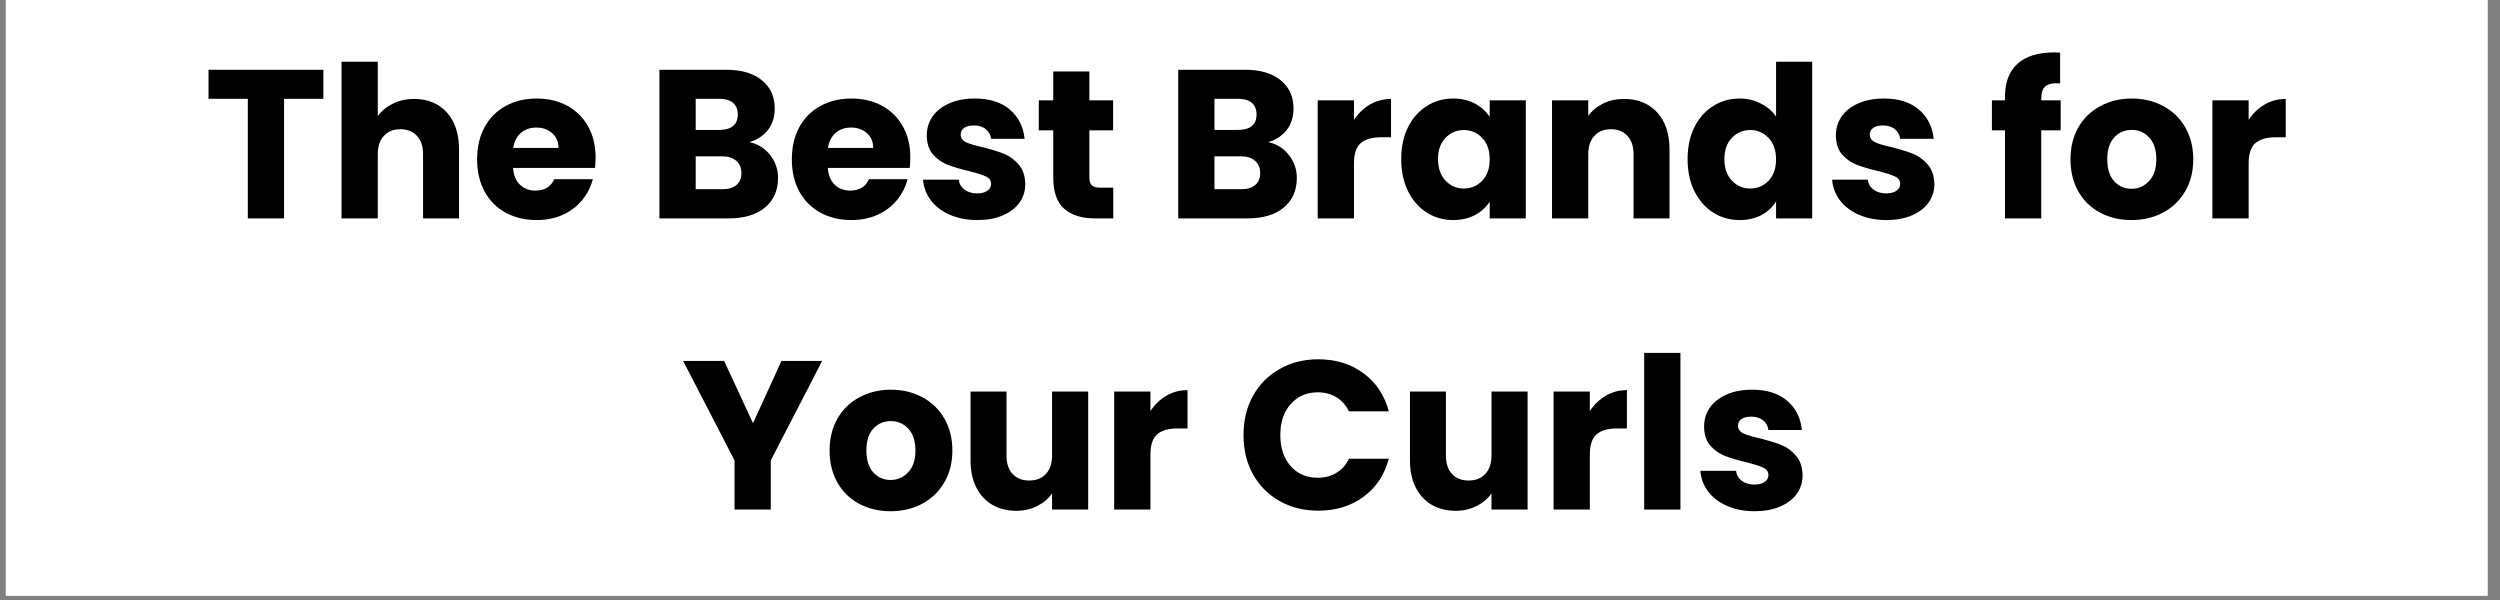 <svg xmlns="http://www.w3.org/2000/svg" xmlns:xlink="http://www.w3.org/1999/xlink" width="375" zoomAndPan="magnify" viewBox="0 0 281.25 67.5" height="90" preserveAspectRatio="xMidYMid meet" version="1.0"><rect x="0" y="0" width="281.25" height="67.5" fill="#808080" stroke="none"/><defs><g/><clipPath id="c45aa5da5d"><path d="M 0.66 0 L 279.844 0 L 279.844 67.004 L 0.66 67.004 Z M 0.66 0 " clip-rule="nonzero"/></clipPath></defs><g clip-path="url(#c45aa5da5d)"><path fill="#ffffff" d="M 0.66 0 L 279.844 0 L 279.844 67.004 L 0.66 67.004 Z M 0.66 0 " fill-opacity="1" fill-rule="nonzero"/><path fill="#ffffff" d="M 0.66 0 L 279.844 0 L 279.844 67.004 L 0.66 67.004 Z M 0.66 0 " fill-opacity="1" fill-rule="nonzero"/></g><g fill="#000000" fill-opacity="1"><g transform="translate(22.88, 24.568)"><g><path d="M 13.5 -16.719 L 13.5 -13.453 L 9.078 -13.453 L 9.078 0 L 5 0 L 5 -13.453 L 0.578 -13.453 L 0.578 -16.719 Z M 13.5 -16.719 "/></g></g></g><g fill="#000000" fill-opacity="1"><g transform="translate(36.953, 24.568)"><g><path d="M 9.641 -13.438 C 11.172 -13.438 12.395 -12.93 13.312 -11.922 C 14.227 -10.91 14.688 -9.523 14.688 -7.766 L 14.688 0 L 10.641 0 L 10.641 -7.219 C 10.641 -8.102 10.41 -8.789 9.953 -9.281 C 9.492 -9.781 8.875 -10.031 8.094 -10.031 C 7.312 -10.031 6.691 -9.781 6.234 -9.281 C 5.773 -8.789 5.547 -8.102 5.547 -7.219 L 5.547 0 L 1.469 0 L 1.469 -17.625 L 5.547 -17.625 L 5.547 -11.5 C 5.961 -12.082 6.523 -12.551 7.234 -12.906 C 7.953 -13.258 8.754 -13.438 9.641 -13.438 Z M 9.641 -13.438 "/></g></g></g><g fill="#000000" fill-opacity="1"><g transform="translate(53.002, 24.568)"><g><path d="M 14 -6.859 C 14 -6.473 13.977 -6.078 13.938 -5.672 L 4.719 -5.672 C 4.781 -4.836 5.047 -4.203 5.516 -3.766 C 5.984 -3.336 6.555 -3.125 7.234 -3.125 C 8.254 -3.125 8.961 -3.551 9.359 -4.406 L 13.688 -4.406 C 13.469 -3.531 13.066 -2.742 12.484 -2.047 C 11.91 -1.348 11.188 -0.801 10.312 -0.406 C 9.438 -0.008 8.457 0.188 7.375 0.188 C 6.07 0.188 4.91 -0.086 3.891 -0.641 C 2.879 -1.191 2.086 -1.984 1.516 -3.016 C 0.953 -4.055 0.672 -5.266 0.672 -6.641 C 0.672 -8.023 0.953 -9.234 1.516 -10.266 C 2.078 -11.297 2.863 -12.086 3.875 -12.641 C 4.895 -13.203 6.062 -13.484 7.375 -13.484 C 8.664 -13.484 9.812 -13.211 10.812 -12.672 C 11.812 -12.129 12.594 -11.359 13.156 -10.359 C 13.719 -9.359 14 -8.191 14 -6.859 Z M 9.828 -7.922 C 9.828 -8.629 9.586 -9.188 9.109 -9.594 C 8.641 -10.008 8.047 -10.219 7.328 -10.219 C 6.648 -10.219 6.078 -10.02 5.609 -9.625 C 5.141 -9.227 4.848 -8.66 4.734 -7.922 Z M 9.828 -7.922 "/></g></g></g><g fill="#000000" fill-opacity="1"><g transform="translate(67.67, 24.568)"><g/></g></g><g fill="#000000" fill-opacity="1"><g transform="translate(72.718, 24.568)"><g><path d="M 11.594 -8.578 C 12.562 -8.367 13.336 -7.883 13.922 -7.125 C 14.516 -6.375 14.812 -5.516 14.812 -4.547 C 14.812 -3.148 14.32 -2.039 13.344 -1.219 C 12.363 -0.406 11.004 0 9.266 0 L 1.469 0 L 1.469 -16.719 L 9 -16.719 C 10.695 -16.719 12.023 -16.328 12.984 -15.547 C 13.953 -14.766 14.438 -13.707 14.438 -12.375 C 14.438 -11.395 14.176 -10.578 13.656 -9.922 C 13.133 -9.273 12.445 -8.828 11.594 -8.578 Z M 5.547 -9.953 L 8.219 -9.953 C 8.883 -9.953 9.395 -10.098 9.75 -10.391 C 10.102 -10.68 10.281 -11.113 10.281 -11.688 C 10.281 -12.258 10.102 -12.695 9.75 -13 C 9.395 -13.301 8.883 -13.453 8.219 -13.453 L 5.547 -13.453 Z M 8.547 -3.281 C 9.234 -3.281 9.758 -3.438 10.125 -3.75 C 10.5 -4.062 10.688 -4.508 10.688 -5.094 C 10.688 -5.688 10.492 -6.148 10.109 -6.484 C 9.723 -6.816 9.188 -6.984 8.5 -6.984 L 5.547 -6.984 L 5.547 -3.281 Z M 8.547 -3.281 "/></g></g></g><g fill="#000000" fill-opacity="1"><g transform="translate(88.41, 24.568)"><g><path d="M 14 -6.859 C 14 -6.473 13.977 -6.078 13.938 -5.672 L 4.719 -5.672 C 4.781 -4.836 5.047 -4.203 5.516 -3.766 C 5.984 -3.336 6.555 -3.125 7.234 -3.125 C 8.254 -3.125 8.961 -3.551 9.359 -4.406 L 13.688 -4.406 C 13.469 -3.531 13.066 -2.742 12.484 -2.047 C 11.91 -1.348 11.188 -0.801 10.312 -0.406 C 9.438 -0.008 8.457 0.188 7.375 0.188 C 6.07 0.188 4.91 -0.086 3.891 -0.641 C 2.879 -1.191 2.086 -1.984 1.516 -3.016 C 0.953 -4.055 0.672 -5.266 0.672 -6.641 C 0.672 -8.023 0.953 -9.234 1.516 -10.266 C 2.078 -11.297 2.863 -12.086 3.875 -12.641 C 4.895 -13.203 6.062 -13.484 7.375 -13.484 C 8.664 -13.484 9.812 -13.211 10.812 -12.672 C 11.812 -12.129 12.594 -11.359 13.156 -10.359 C 13.719 -9.359 14 -8.191 14 -6.859 Z M 9.828 -7.922 C 9.828 -8.629 9.586 -9.188 9.109 -9.594 C 8.641 -10.008 8.047 -10.219 7.328 -10.219 C 6.648 -10.219 6.078 -10.02 5.609 -9.625 C 5.141 -9.227 4.848 -8.66 4.734 -7.922 Z M 9.828 -7.922 "/></g></g></g><g fill="#000000" fill-opacity="1"><g transform="translate(103.078, 24.568)"><g><path d="M 6.875 0.188 C 5.719 0.188 4.688 -0.008 3.781 -0.406 C 2.875 -0.801 2.16 -1.344 1.641 -2.031 C 1.117 -2.727 0.828 -3.504 0.766 -4.359 L 4.781 -4.359 C 4.832 -3.898 5.047 -3.523 5.422 -3.234 C 5.805 -2.953 6.273 -2.812 6.828 -2.812 C 7.336 -2.812 7.727 -2.91 8 -3.109 C 8.281 -3.305 8.422 -3.562 8.422 -3.875 C 8.422 -4.258 8.223 -4.539 7.828 -4.719 C 7.43 -4.906 6.789 -5.109 5.906 -5.328 C 4.957 -5.555 4.164 -5.789 3.531 -6.031 C 2.895 -6.281 2.344 -6.672 1.875 -7.203 C 1.414 -7.734 1.188 -8.453 1.188 -9.359 C 1.188 -10.117 1.395 -10.812 1.812 -11.438 C 2.238 -12.062 2.859 -12.555 3.672 -12.922 C 4.492 -13.297 5.469 -13.484 6.594 -13.484 C 8.258 -13.484 9.57 -13.066 10.531 -12.234 C 11.5 -11.41 12.051 -10.316 12.188 -8.953 L 8.422 -8.953 C 8.359 -9.41 8.156 -9.773 7.812 -10.047 C 7.477 -10.316 7.035 -10.453 6.484 -10.453 C 6.004 -10.453 5.633 -10.359 5.375 -10.172 C 5.125 -9.992 5 -9.75 5 -9.438 C 5 -9.051 5.203 -8.758 5.609 -8.562 C 6.016 -8.375 6.645 -8.188 7.5 -8 C 8.488 -7.75 9.289 -7.5 9.906 -7.25 C 10.52 -7 11.062 -6.598 11.531 -6.047 C 12 -5.504 12.242 -4.773 12.266 -3.859 C 12.266 -3.078 12.047 -2.379 11.609 -1.766 C 11.172 -1.16 10.539 -0.68 9.719 -0.328 C 8.906 0.016 7.957 0.188 6.875 0.188 Z M 6.875 0.188 "/></g></g></g><g fill="#000000" fill-opacity="1"><g transform="translate(116.365, 24.568)"><g><path d="M 8.875 -3.453 L 8.875 0 L 6.812 0 C 5.332 0 4.18 -0.359 3.359 -1.078 C 2.535 -1.805 2.125 -2.988 2.125 -4.625 L 2.125 -9.906 L 0.5 -9.906 L 0.5 -13.281 L 2.125 -13.281 L 2.125 -16.531 L 6.188 -16.531 L 6.188 -13.281 L 8.859 -13.281 L 8.859 -9.906 L 6.188 -9.906 L 6.188 -4.578 C 6.188 -4.18 6.281 -3.895 6.469 -3.719 C 6.664 -3.539 6.984 -3.453 7.422 -3.453 Z M 8.875 -3.453 "/></g></g></g><g fill="#000000" fill-opacity="1"><g transform="translate(126.033, 24.568)"><g/></g></g><g fill="#000000" fill-opacity="1"><g transform="translate(131.081, 24.568)"><g><path d="M 11.594 -8.578 C 12.562 -8.367 13.336 -7.883 13.922 -7.125 C 14.516 -6.375 14.812 -5.516 14.812 -4.547 C 14.812 -3.148 14.32 -2.039 13.344 -1.219 C 12.363 -0.406 11.004 0 9.266 0 L 1.469 0 L 1.469 -16.719 L 9 -16.719 C 10.695 -16.719 12.023 -16.328 12.984 -15.547 C 13.953 -14.766 14.438 -13.707 14.438 -12.375 C 14.438 -11.395 14.176 -10.578 13.656 -9.922 C 13.133 -9.273 12.445 -8.828 11.594 -8.578 Z M 5.547 -9.953 L 8.219 -9.953 C 8.883 -9.953 9.395 -10.098 9.75 -10.391 C 10.102 -10.68 10.281 -11.113 10.281 -11.688 C 10.281 -12.258 10.102 -12.695 9.75 -13 C 9.395 -13.301 8.883 -13.453 8.219 -13.453 L 5.547 -13.453 Z M 8.547 -3.281 C 9.234 -3.281 9.758 -3.438 10.125 -3.75 C 10.5 -4.062 10.688 -4.508 10.688 -5.094 C 10.688 -5.688 10.492 -6.148 10.109 -6.484 C 9.723 -6.816 9.188 -6.984 8.5 -6.984 L 5.547 -6.984 L 5.547 -3.281 Z M 8.547 -3.281 "/></g></g></g><g fill="#000000" fill-opacity="1"><g transform="translate(146.773, 24.568)"><g><path d="M 5.547 -11.078 C 6.023 -11.805 6.617 -12.379 7.328 -12.797 C 8.047 -13.223 8.844 -13.438 9.719 -13.438 L 9.719 -9.125 L 8.594 -9.125 C 7.582 -9.125 6.82 -8.906 6.312 -8.469 C 5.801 -8.031 5.547 -7.266 5.547 -6.172 L 5.547 0 L 1.469 0 L 1.469 -13.281 L 5.547 -13.281 Z M 5.547 -11.078 "/></g></g></g><g fill="#000000" fill-opacity="1"><g transform="translate(156.965, 24.568)"><g><path d="M 0.672 -6.672 C 0.672 -8.035 0.926 -9.234 1.438 -10.266 C 1.957 -11.297 2.66 -12.086 3.547 -12.641 C 4.43 -13.203 5.426 -13.484 6.531 -13.484 C 7.457 -13.484 8.273 -13.289 8.984 -12.906 C 9.691 -12.52 10.238 -12.02 10.625 -11.406 L 10.625 -13.281 L 14.688 -13.281 L 14.688 0 L 10.625 0 L 10.625 -1.875 C 10.227 -1.258 9.676 -0.758 8.969 -0.375 C 8.258 0 7.438 0.188 6.5 0.188 C 5.414 0.188 4.43 -0.094 3.547 -0.656 C 2.66 -1.219 1.957 -2.02 1.438 -3.062 C 0.926 -4.102 0.672 -5.305 0.672 -6.672 Z M 10.625 -6.641 C 10.625 -7.66 10.344 -8.461 9.781 -9.047 C 9.219 -9.641 8.531 -9.938 7.719 -9.938 C 6.906 -9.938 6.219 -9.645 5.656 -9.062 C 5.094 -8.477 4.812 -7.68 4.812 -6.672 C 4.812 -5.648 5.094 -4.844 5.656 -4.25 C 6.219 -3.656 6.906 -3.359 7.719 -3.359 C 8.531 -3.359 9.219 -3.648 9.781 -4.234 C 10.344 -4.828 10.625 -5.629 10.625 -6.641 Z M 10.625 -6.641 "/></g></g></g><g fill="#000000" fill-opacity="1"><g transform="translate(173.133, 24.568)"><g><path d="M 9.578 -13.438 C 11.129 -13.438 12.367 -12.93 13.297 -11.922 C 14.223 -10.91 14.688 -9.523 14.688 -7.766 L 14.688 0 L 10.641 0 L 10.641 -7.219 C 10.641 -8.102 10.41 -8.789 9.953 -9.281 C 9.492 -9.781 8.875 -10.031 8.094 -10.031 C 7.312 -10.031 6.691 -9.781 6.234 -9.281 C 5.773 -8.789 5.547 -8.102 5.547 -7.219 L 5.547 0 L 1.469 0 L 1.469 -13.281 L 5.547 -13.281 L 5.547 -11.531 C 5.961 -12.113 6.52 -12.578 7.219 -12.922 C 7.914 -13.266 8.703 -13.438 9.578 -13.438 Z M 9.578 -13.438 "/></g></g></g><g fill="#000000" fill-opacity="1"><g transform="translate(189.182, 24.568)"><g><path d="M 0.672 -6.672 C 0.672 -8.035 0.926 -9.234 1.438 -10.266 C 1.957 -11.297 2.66 -12.086 3.547 -12.641 C 4.43 -13.203 5.426 -13.484 6.531 -13.484 C 7.395 -13.484 8.188 -13.297 8.906 -12.922 C 9.633 -12.555 10.207 -12.066 10.625 -11.453 L 10.625 -17.625 L 14.688 -17.625 L 14.688 0 L 10.625 0 L 10.625 -1.906 C 10.238 -1.27 9.691 -0.758 8.984 -0.375 C 8.273 0 7.457 0.188 6.531 0.188 C 5.426 0.188 4.43 -0.094 3.547 -0.656 C 2.66 -1.219 1.957 -2.02 1.438 -3.062 C 0.926 -4.102 0.672 -5.305 0.672 -6.672 Z M 10.625 -6.641 C 10.625 -7.66 10.344 -8.461 9.781 -9.047 C 9.219 -9.641 8.531 -9.938 7.719 -9.938 C 6.906 -9.938 6.219 -9.645 5.656 -9.062 C 5.094 -8.477 4.812 -7.68 4.812 -6.672 C 4.812 -5.648 5.094 -4.844 5.656 -4.25 C 6.219 -3.656 6.906 -3.359 7.719 -3.359 C 8.531 -3.359 9.219 -3.648 9.781 -4.234 C 10.344 -4.828 10.625 -5.629 10.625 -6.641 Z M 10.625 -6.641 "/></g></g></g><g fill="#000000" fill-opacity="1"><g transform="translate(205.35, 24.568)"><g><path d="M 6.875 0.188 C 5.719 0.188 4.688 -0.008 3.781 -0.406 C 2.875 -0.801 2.16 -1.344 1.641 -2.031 C 1.117 -2.727 0.828 -3.504 0.766 -4.359 L 4.781 -4.359 C 4.832 -3.898 5.047 -3.523 5.422 -3.234 C 5.805 -2.953 6.273 -2.812 6.828 -2.812 C 7.336 -2.812 7.727 -2.91 8 -3.109 C 8.281 -3.305 8.422 -3.562 8.422 -3.875 C 8.422 -4.258 8.223 -4.539 7.828 -4.719 C 7.43 -4.906 6.789 -5.109 5.906 -5.328 C 4.957 -5.555 4.164 -5.789 3.531 -6.031 C 2.895 -6.281 2.344 -6.672 1.875 -7.203 C 1.414 -7.734 1.188 -8.453 1.188 -9.359 C 1.188 -10.117 1.395 -10.812 1.812 -11.438 C 2.238 -12.062 2.859 -12.555 3.672 -12.922 C 4.492 -13.297 5.469 -13.484 6.594 -13.484 C 8.258 -13.484 9.57 -13.066 10.531 -12.234 C 11.5 -11.41 12.051 -10.316 12.188 -8.953 L 8.422 -8.953 C 8.359 -9.41 8.156 -9.773 7.812 -10.047 C 7.477 -10.316 7.035 -10.453 6.484 -10.453 C 6.004 -10.453 5.633 -10.359 5.375 -10.172 C 5.125 -9.992 5 -9.75 5 -9.438 C 5 -9.051 5.203 -8.758 5.609 -8.562 C 6.016 -8.375 6.645 -8.188 7.5 -8 C 8.488 -7.75 9.289 -7.5 9.906 -7.25 C 10.52 -7 11.062 -6.598 11.531 -6.047 C 12 -5.504 12.242 -4.773 12.266 -3.859 C 12.266 -3.078 12.047 -2.379 11.609 -1.766 C 11.172 -1.16 10.539 -0.68 9.719 -0.328 C 8.906 0.016 7.957 0.188 6.875 0.188 Z M 6.875 0.188 "/></g></g></g><g fill="#000000" fill-opacity="1"><g transform="translate(218.637, 24.568)"><g/></g></g><g fill="#000000" fill-opacity="1"><g transform="translate(223.685, 24.568)"><g><path d="M 8.141 -9.906 L 5.953 -9.906 L 5.953 0 L 1.875 0 L 1.875 -9.906 L 0.406 -9.906 L 0.406 -13.281 L 1.875 -13.281 L 1.875 -13.672 C 1.875 -15.305 2.344 -16.547 3.281 -17.391 C 4.219 -18.242 5.594 -18.672 7.406 -18.672 C 7.707 -18.672 7.93 -18.66 8.078 -18.641 L 8.078 -15.188 C 7.297 -15.238 6.742 -15.129 6.422 -14.859 C 6.109 -14.586 5.953 -14.102 5.953 -13.406 L 5.953 -13.281 L 8.141 -13.281 Z M 8.141 -9.906 "/></g></g></g><g fill="#000000" fill-opacity="1"><g transform="translate(232.258, 24.568)"><g><path d="M 7.531 0.188 C 6.227 0.188 5.055 -0.086 4.016 -0.641 C 2.973 -1.191 2.156 -1.984 1.562 -3.016 C 0.969 -4.055 0.672 -5.266 0.672 -6.641 C 0.672 -8.004 0.969 -9.207 1.562 -10.25 C 2.164 -11.289 2.992 -12.086 4.047 -12.641 C 5.098 -13.203 6.273 -13.484 7.578 -13.484 C 8.879 -13.484 10.051 -13.203 11.094 -12.641 C 12.145 -12.086 12.973 -11.289 13.578 -10.25 C 14.18 -9.207 14.484 -8.004 14.484 -6.641 C 14.484 -5.273 14.176 -4.07 13.562 -3.031 C 12.945 -1.988 12.113 -1.191 11.062 -0.641 C 10.008 -0.086 8.832 0.188 7.531 0.188 Z M 7.531 -3.328 C 8.301 -3.328 8.957 -3.613 9.5 -4.188 C 10.051 -4.758 10.328 -5.578 10.328 -6.641 C 10.328 -7.703 10.062 -8.52 9.531 -9.094 C 9 -9.664 8.348 -9.953 7.578 -9.953 C 6.773 -9.953 6.113 -9.672 5.594 -9.109 C 5.07 -8.547 4.812 -7.723 4.812 -6.641 C 4.812 -5.578 5.066 -4.758 5.578 -4.188 C 6.098 -3.613 6.75 -3.328 7.531 -3.328 Z M 7.531 -3.328 "/></g></g></g><g fill="#000000" fill-opacity="1"><g transform="translate(247.426, 24.568)"><g><path d="M 5.547 -11.078 C 6.023 -11.805 6.617 -12.379 7.328 -12.797 C 8.047 -13.223 8.844 -13.438 9.719 -13.438 L 9.719 -9.125 L 8.594 -9.125 C 7.582 -9.125 6.82 -8.906 6.312 -8.469 C 5.801 -8.031 5.547 -7.266 5.547 -6.172 L 5.547 0 L 1.469 0 L 1.469 -13.281 L 5.547 -13.281 Z M 5.547 -11.078 "/></g></g></g><g fill="#000000" fill-opacity="1"><g transform="translate(76.681, 57.325)"><g><path d="M 15.812 -16.719 L 10.031 -5.531 L 10.031 0 L 5.953 0 L 5.953 -5.531 L 0.172 -16.719 L 4.781 -16.719 L 8.031 -9.719 L 11.234 -16.719 Z M 15.812 -16.719 "/></g></g></g><g fill="#000000" fill-opacity="1"><g transform="translate(92.658, 57.325)"><g><path d="M 7.531 0.188 C 6.227 0.188 5.055 -0.086 4.016 -0.641 C 2.973 -1.191 2.156 -1.984 1.562 -3.016 C 0.969 -4.055 0.672 -5.266 0.672 -6.641 C 0.672 -8.004 0.969 -9.207 1.562 -10.25 C 2.164 -11.289 2.992 -12.086 4.047 -12.641 C 5.098 -13.203 6.273 -13.484 7.578 -13.484 C 8.879 -13.484 10.051 -13.203 11.094 -12.641 C 12.145 -12.086 12.973 -11.289 13.578 -10.25 C 14.18 -9.207 14.484 -8.004 14.484 -6.641 C 14.484 -5.273 14.176 -4.07 13.562 -3.031 C 12.945 -1.988 12.113 -1.191 11.062 -0.641 C 10.008 -0.086 8.832 0.188 7.531 0.188 Z M 7.531 -3.328 C 8.301 -3.328 8.957 -3.613 9.5 -4.188 C 10.051 -4.758 10.328 -5.578 10.328 -6.641 C 10.328 -7.703 10.062 -8.52 9.531 -9.094 C 9 -9.664 8.348 -9.953 7.578 -9.953 C 6.773 -9.953 6.113 -9.672 5.594 -9.109 C 5.07 -8.547 4.812 -7.723 4.812 -6.641 C 4.812 -5.578 5.066 -4.758 5.578 -4.188 C 6.098 -3.613 6.75 -3.328 7.531 -3.328 Z M 7.531 -3.328 "/></g></g></g><g fill="#000000" fill-opacity="1"><g transform="translate(107.827, 57.325)"><g><path d="M 14.594 -13.281 L 14.594 0 L 10.531 0 L 10.531 -1.812 C 10.113 -1.219 9.551 -0.742 8.844 -0.391 C 8.133 -0.035 7.352 0.141 6.5 0.141 C 5.488 0.141 4.594 -0.082 3.812 -0.531 C 3.031 -0.988 2.426 -1.645 2 -2.5 C 1.57 -3.352 1.359 -4.363 1.359 -5.531 L 1.359 -13.281 L 5.406 -13.281 L 5.406 -6.078 C 5.406 -5.18 5.633 -4.488 6.094 -4 C 6.551 -3.508 7.172 -3.266 7.953 -3.266 C 8.742 -3.266 9.367 -3.508 9.828 -4 C 10.297 -4.488 10.531 -5.18 10.531 -6.078 L 10.531 -13.281 Z M 14.594 -13.281 "/></g></g></g><g fill="#000000" fill-opacity="1"><g transform="translate(123.876, 57.325)"><g><path d="M 5.547 -11.078 C 6.023 -11.805 6.617 -12.379 7.328 -12.797 C 8.047 -13.223 8.844 -13.438 9.719 -13.438 L 9.719 -9.125 L 8.594 -9.125 C 7.582 -9.125 6.82 -8.906 6.312 -8.469 C 5.801 -8.031 5.547 -7.266 5.547 -6.172 L 5.547 0 L 1.469 0 L 1.469 -13.281 L 5.547 -13.281 Z M 5.547 -11.078 "/></g></g></g><g fill="#000000" fill-opacity="1"><g transform="translate(134.067, 57.325)"><g/></g></g><g fill="#000000" fill-opacity="1"><g transform="translate(139.115, 57.325)"><g><path d="M 0.781 -8.375 C 0.781 -10.031 1.133 -11.504 1.844 -12.797 C 2.562 -14.086 3.562 -15.094 4.844 -15.812 C 6.125 -16.539 7.57 -16.906 9.188 -16.906 C 11.176 -16.906 12.875 -16.379 14.281 -15.328 C 15.695 -14.285 16.645 -12.859 17.125 -11.047 L 12.641 -11.047 C 12.305 -11.742 11.832 -12.273 11.219 -12.641 C 10.613 -13.004 9.922 -13.188 9.141 -13.188 C 7.891 -13.188 6.875 -12.75 6.094 -11.875 C 5.312 -11.008 4.922 -9.844 4.922 -8.375 C 4.922 -6.914 5.312 -5.75 6.094 -4.875 C 6.875 -4.008 7.891 -3.578 9.141 -3.578 C 9.922 -3.578 10.613 -3.758 11.219 -4.125 C 11.832 -4.488 12.305 -5.02 12.641 -5.719 L 17.125 -5.719 C 16.645 -3.906 15.695 -2.477 14.281 -1.438 C 12.875 -0.395 11.176 0.125 9.188 0.125 C 7.57 0.125 6.125 -0.234 4.844 -0.953 C 3.562 -1.68 2.562 -2.688 1.844 -3.969 C 1.133 -5.258 0.781 -6.727 0.781 -8.375 Z M 0.781 -8.375 "/></g></g></g><g fill="#000000" fill-opacity="1"><g transform="translate(157.26, 57.325)"><g><path d="M 14.594 -13.281 L 14.594 0 L 10.531 0 L 10.531 -1.812 C 10.113 -1.219 9.551 -0.742 8.844 -0.391 C 8.133 -0.035 7.352 0.141 6.5 0.141 C 5.488 0.141 4.594 -0.082 3.812 -0.531 C 3.031 -0.988 2.426 -1.645 2 -2.5 C 1.57 -3.352 1.359 -4.363 1.359 -5.531 L 1.359 -13.281 L 5.406 -13.281 L 5.406 -6.078 C 5.406 -5.18 5.633 -4.488 6.094 -4 C 6.551 -3.508 7.172 -3.266 7.953 -3.266 C 8.742 -3.266 9.367 -3.508 9.828 -4 C 10.297 -4.488 10.531 -5.18 10.531 -6.078 L 10.531 -13.281 Z M 14.594 -13.281 "/></g></g></g><g fill="#000000" fill-opacity="1"><g transform="translate(173.309, 57.325)"><g><path d="M 5.547 -11.078 C 6.023 -11.805 6.617 -12.379 7.328 -12.797 C 8.047 -13.223 8.844 -13.438 9.719 -13.438 L 9.719 -9.125 L 8.594 -9.125 C 7.582 -9.125 6.82 -8.906 6.312 -8.469 C 5.801 -8.031 5.547 -7.266 5.547 -6.172 L 5.547 0 L 1.469 0 L 1.469 -13.281 L 5.547 -13.281 Z M 5.547 -11.078 "/></g></g></g><g fill="#000000" fill-opacity="1"><g transform="translate(183.501, 57.325)"><g><path d="M 5.547 -17.625 L 5.547 0 L 1.469 0 L 1.469 -17.625 Z M 5.547 -17.625 "/></g></g></g><g fill="#000000" fill-opacity="1"><g transform="translate(190.525, 57.325)"><g><path d="M 6.875 0.188 C 5.719 0.188 4.688 -0.008 3.781 -0.406 C 2.875 -0.801 2.16 -1.344 1.641 -2.031 C 1.117 -2.727 0.828 -3.504 0.766 -4.359 L 4.781 -4.359 C 4.832 -3.898 5.047 -3.523 5.422 -3.234 C 5.805 -2.953 6.273 -2.812 6.828 -2.812 C 7.336 -2.812 7.727 -2.91 8 -3.109 C 8.281 -3.305 8.422 -3.562 8.422 -3.875 C 8.422 -4.258 8.223 -4.539 7.828 -4.719 C 7.43 -4.906 6.789 -5.109 5.906 -5.328 C 4.957 -5.555 4.164 -5.789 3.531 -6.031 C 2.895 -6.281 2.344 -6.672 1.875 -7.203 C 1.414 -7.734 1.188 -8.453 1.188 -9.359 C 1.188 -10.117 1.395 -10.812 1.812 -11.438 C 2.238 -12.062 2.859 -12.555 3.672 -12.922 C 4.492 -13.297 5.469 -13.484 6.594 -13.484 C 8.258 -13.484 9.57 -13.066 10.531 -12.234 C 11.5 -11.41 12.051 -10.316 12.188 -8.953 L 8.422 -8.953 C 8.359 -9.41 8.156 -9.773 7.812 -10.047 C 7.477 -10.316 7.035 -10.453 6.484 -10.453 C 6.004 -10.453 5.633 -10.359 5.375 -10.172 C 5.125 -9.992 5 -9.75 5 -9.438 C 5 -9.051 5.203 -8.758 5.609 -8.562 C 6.016 -8.375 6.645 -8.188 7.5 -8 C 8.488 -7.75 9.289 -7.5 9.906 -7.25 C 10.52 -7 11.062 -6.598 11.531 -6.047 C 12 -5.504 12.242 -4.773 12.266 -3.859 C 12.266 -3.078 12.047 -2.379 11.609 -1.766 C 11.172 -1.16 10.539 -0.68 9.719 -0.328 C 8.906 0.016 7.957 0.188 6.875 0.188 Z M 6.875 0.188 "/></g></g></g></svg>